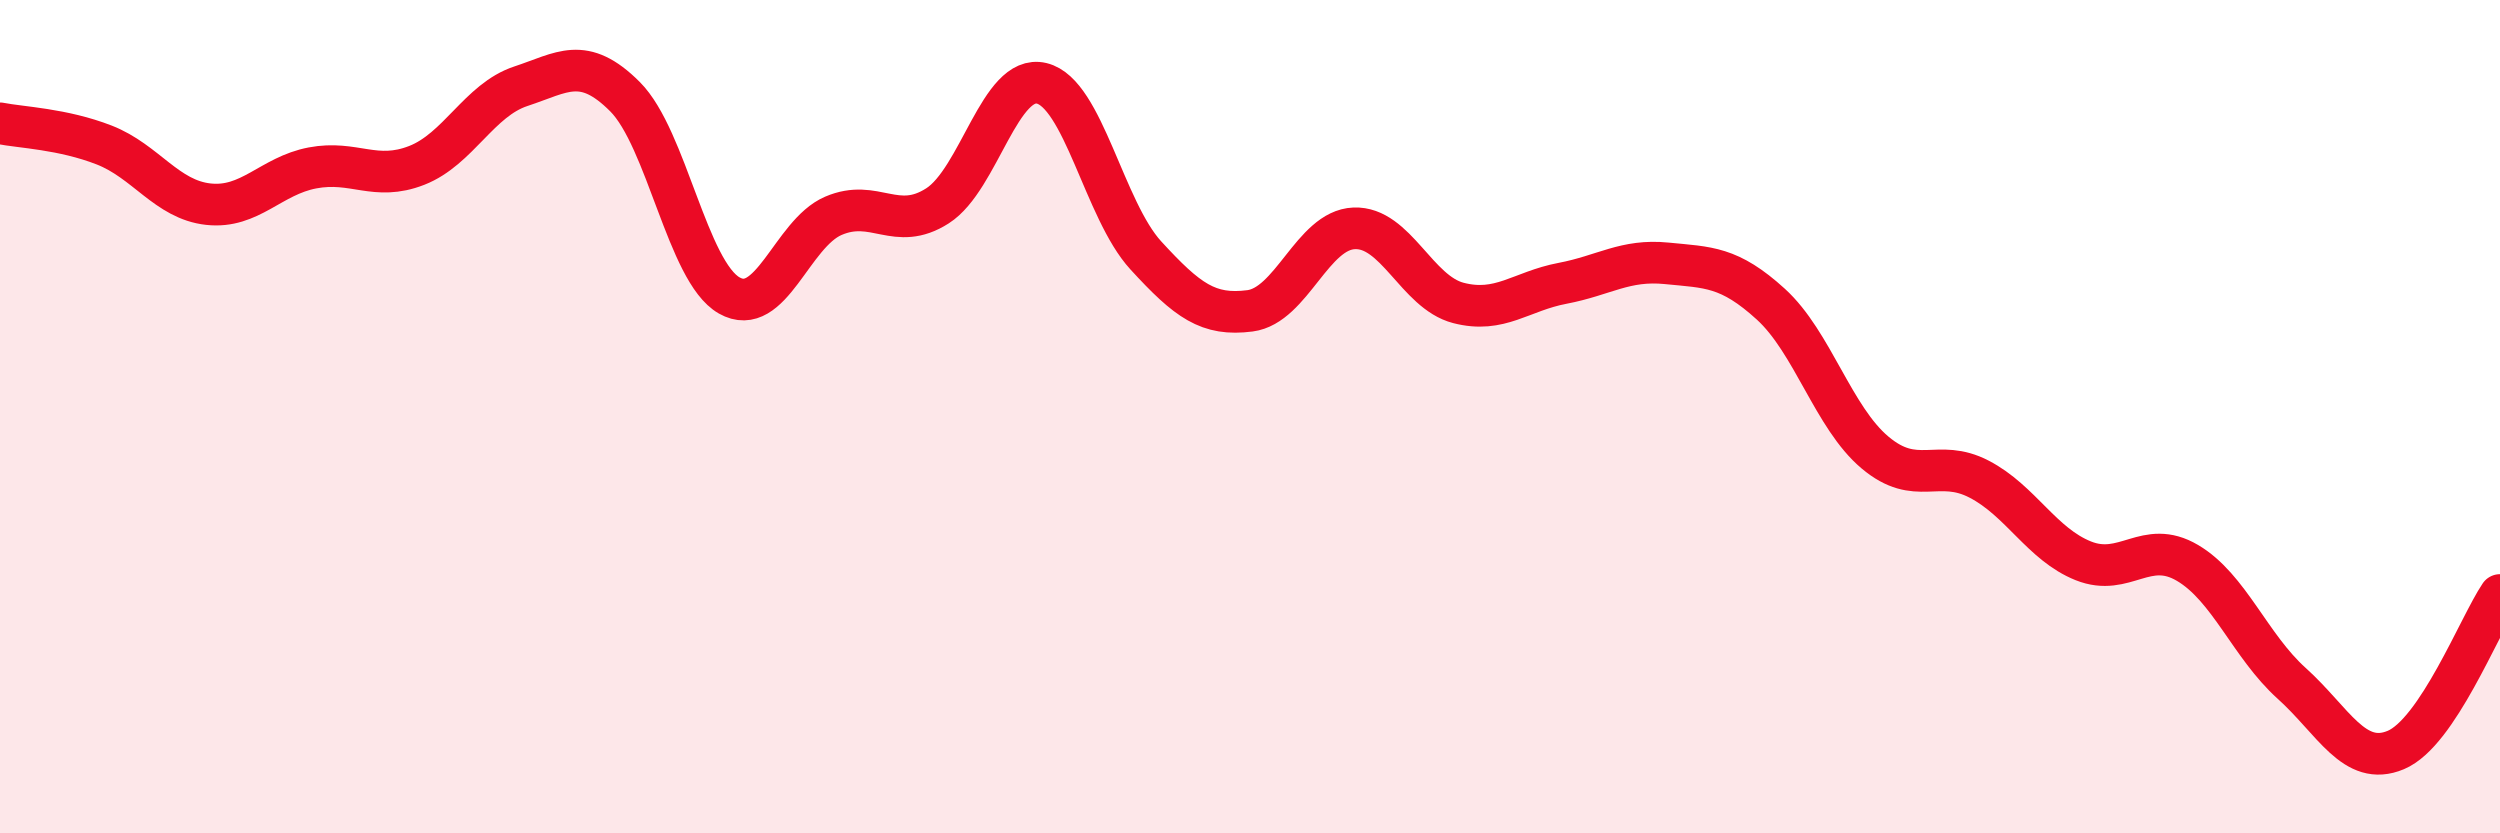 
    <svg width="60" height="20" viewBox="0 0 60 20" xmlns="http://www.w3.org/2000/svg">
      <path
        d="M 0,2.96 C 0.5,3.06 1.5,3.09 2.5,3.48 C 3.5,3.87 4,4.79 5,4.9 C 6,5.01 6.5,4.22 7.5,4.03 C 8.5,3.84 9,4.36 10,3.97 C 11,3.58 11.5,2.4 12.5,2.07 C 13.5,1.74 14,1.32 15,2.32 C 16,3.32 16.5,6.52 17.5,7.09 C 18.5,7.66 19,5.61 20,5.18 C 21,4.75 21.5,5.58 22.5,4.94 C 23.5,4.3 24,1.76 25,2 C 26,2.24 26.5,5.04 27.5,6.13 C 28.5,7.22 29,7.59 30,7.46 C 31,7.33 31.5,5.52 32.5,5.48 C 33.5,5.44 34,7.01 35,7.27 C 36,7.53 36.5,6.99 37.5,6.8 C 38.5,6.61 39,6.22 40,6.32 C 41,6.42 41.5,6.39 42.5,7.3 C 43.5,8.21 44,10.02 45,10.86 C 46,11.7 46.5,10.98 47.5,11.5 C 48.5,12.02 49,13.06 50,13.46 C 51,13.86 51.5,12.92 52.5,13.51 C 53.5,14.1 54,15.5 55,16.4 C 56,17.3 56.5,18.42 57.5,18 C 58.5,17.58 59.5,15.02 60,14.28L60 20L0 20Z"
        fill="#EB0A25"
        opacity="0.1"
        stroke-linecap="round"
        stroke-linejoin="round"
      />
      <path
        d="M 0,2.96 C 0.5,3.06 1.5,3.09 2.5,3.48 C 3.5,3.87 4,4.79 5,4.9 C 6,5.01 6.5,4.22 7.5,4.03 C 8.5,3.84 9,4.36 10,3.97 C 11,3.58 11.5,2.4 12.5,2.07 C 13.5,1.74 14,1.32 15,2.32 C 16,3.32 16.5,6.52 17.5,7.09 C 18.5,7.66 19,5.61 20,5.18 C 21,4.75 21.5,5.58 22.5,4.94 C 23.5,4.3 24,1.76 25,2 C 26,2.24 26.5,5.04 27.5,6.13 C 28.5,7.22 29,7.59 30,7.46 C 31,7.33 31.5,5.52 32.5,5.48 C 33.5,5.44 34,7.01 35,7.27 C 36,7.53 36.5,6.99 37.5,6.8 C 38.5,6.61 39,6.22 40,6.32 C 41,6.42 41.5,6.39 42.5,7.3 C 43.5,8.21 44,10.02 45,10.86 C 46,11.7 46.5,10.98 47.5,11.5 C 48.5,12.02 49,13.06 50,13.46 C 51,13.86 51.5,12.92 52.5,13.51 C 53.5,14.1 54,15.5 55,16.4 C 56,17.3 56.5,18.42 57.5,18 C 58.5,17.58 59.5,15.02 60,14.28"
        stroke="#EB0A25"
        stroke-width="1"
        fill="none"
        stroke-linecap="round"
        stroke-linejoin="round"
      />
    </svg>
  